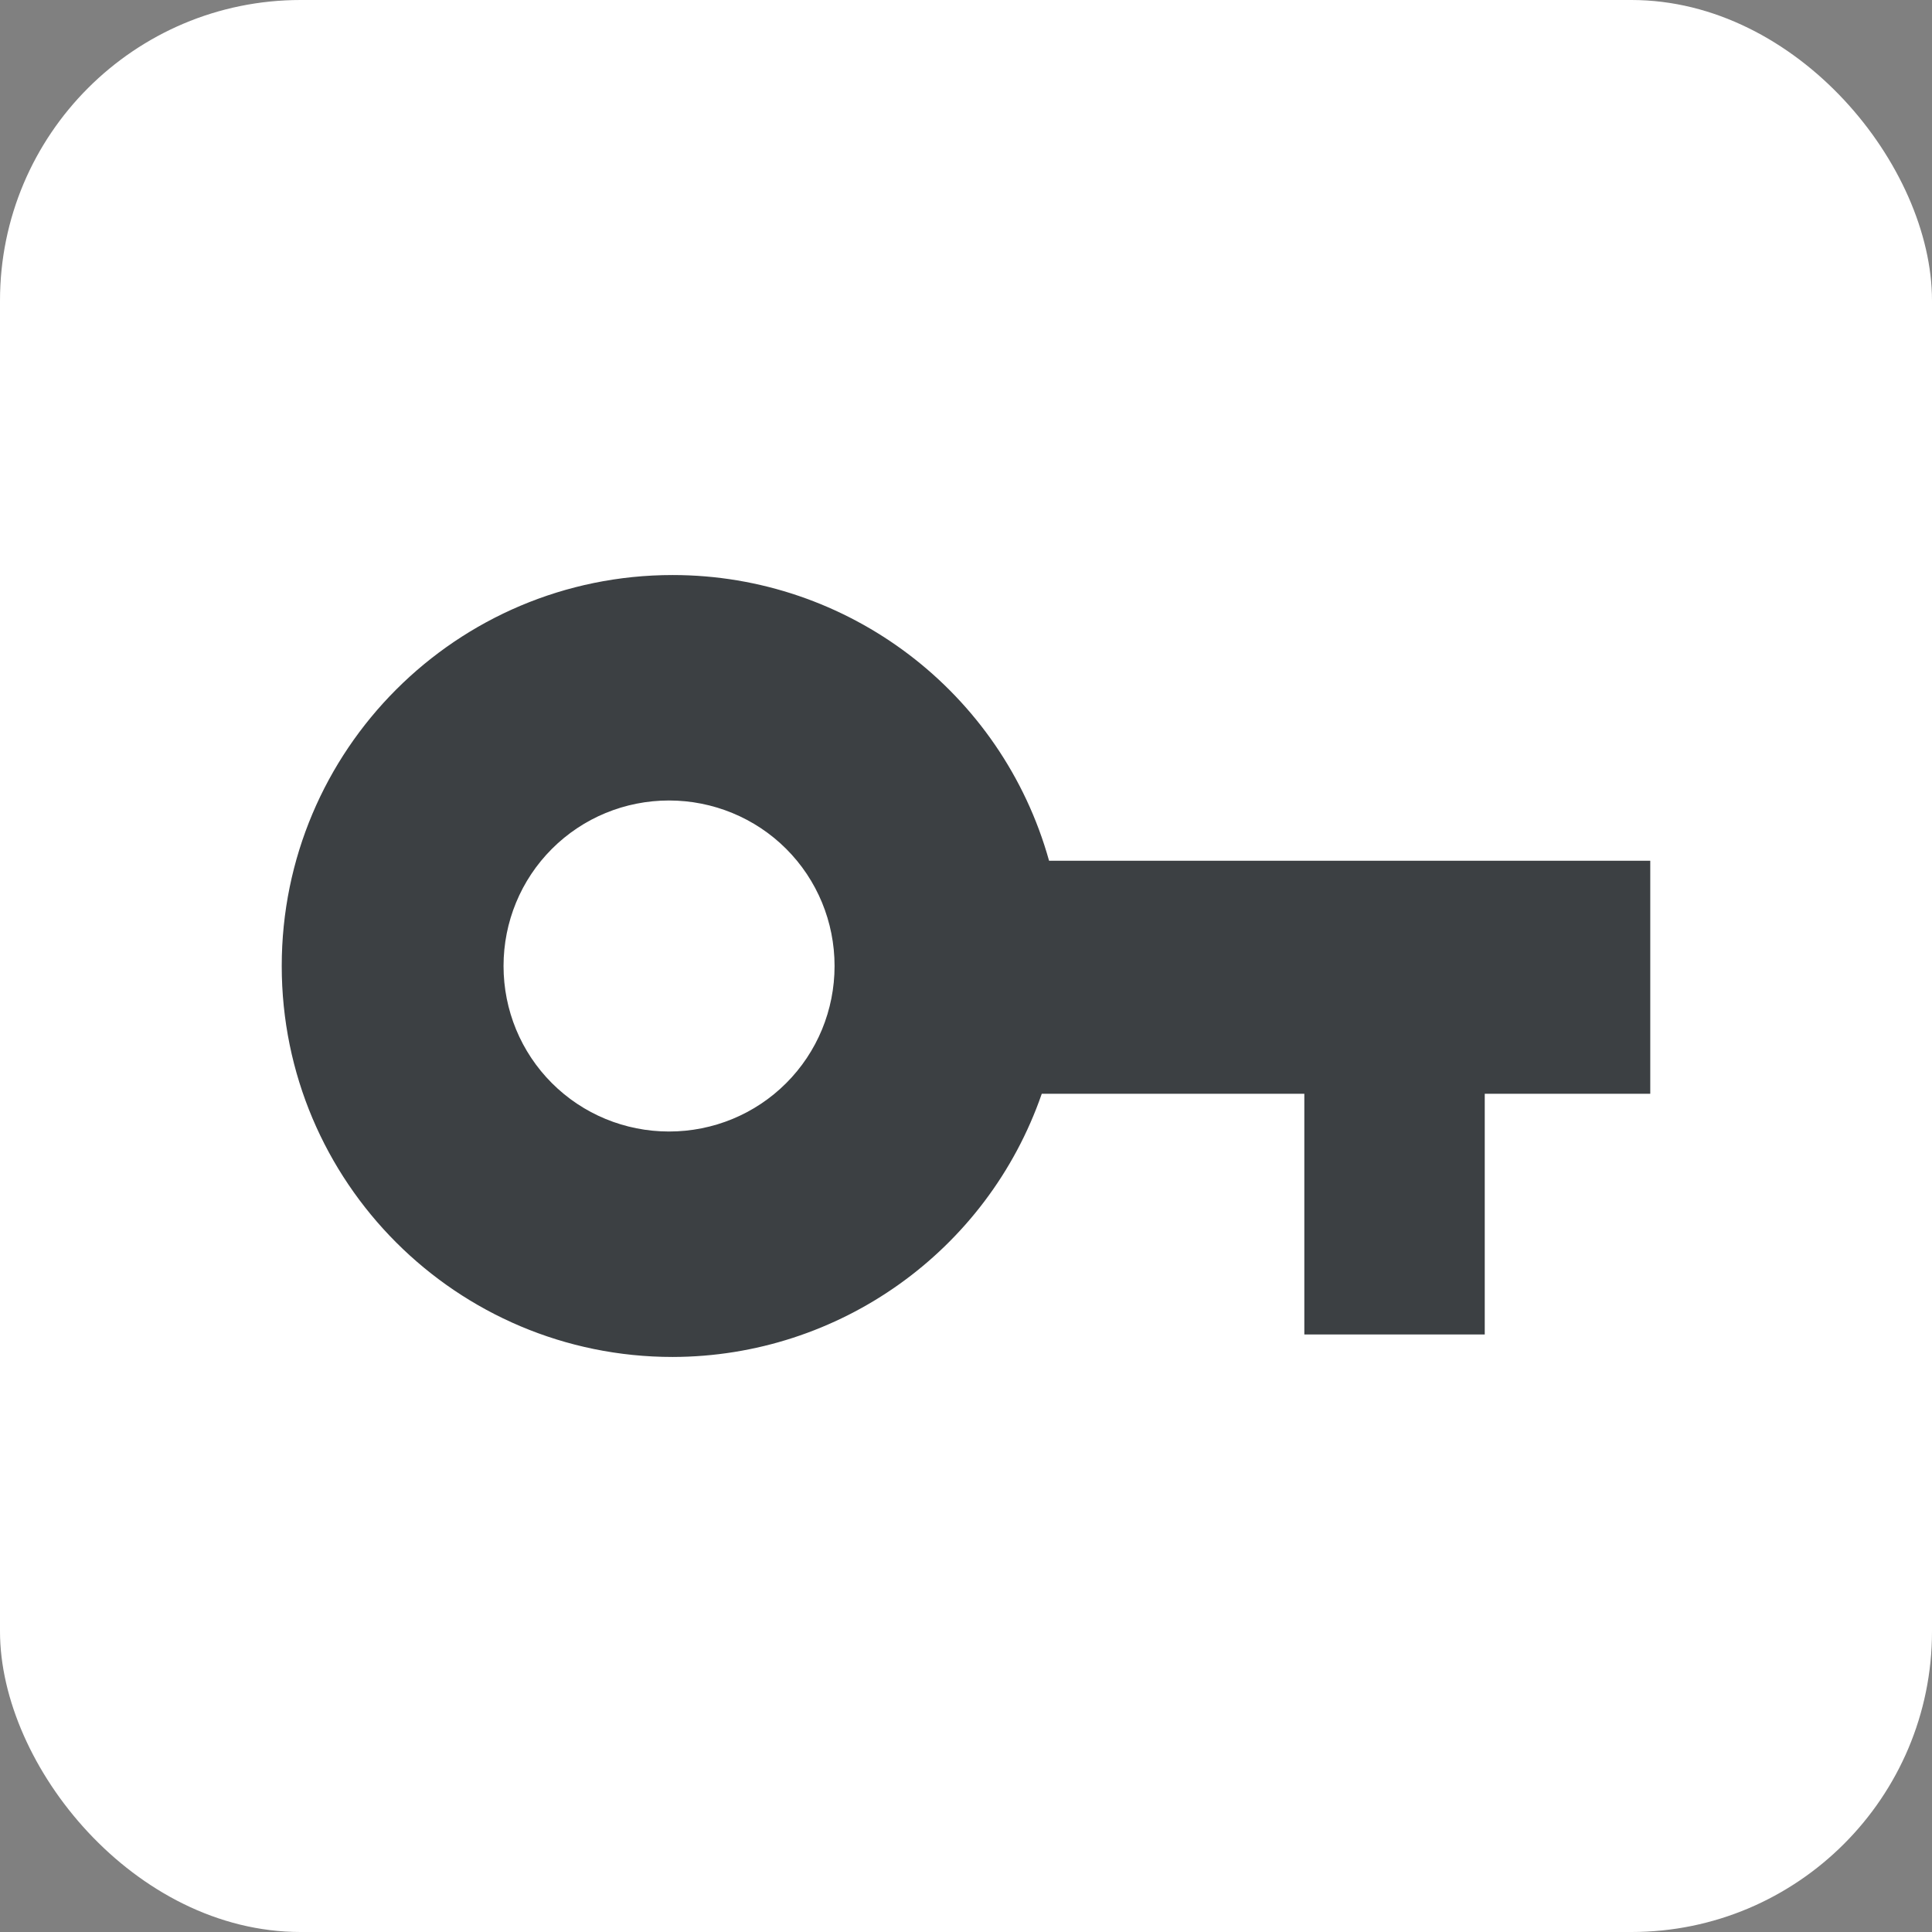 <svg xmlns="http://www.w3.org/2000/svg" width="24" height="24" viewBox="0 0 6.35 6.35"><rect x="0" y="0" width="6.35" height="6.35" fill="#808080" stroke="none"/><rect width="6.35" height="6.35" ry=".988" fill="#fff" paint-order="stroke fill markers"/><path d="M2.211 1.89c-.71 0-1.285.575-1.285 1.285S1.501 4.46 2.211 4.46c.547-.001 1.034-.348 1.213-.865h.863v.791h.593v-.791h.544v-.766H3.448c-.155-.555-.661-.939-1.237-.939zm-.012.741c.144 0 .283.057.385.159s.159.24.159.385-.057.283-.159.385-.24.159-.385.159-.283-.057-.385-.159-.159-.24-.159-.385.057-.283.159-.385.24-.159.385-.159z" fill="#3c4043" paint-order="normal"/></svg>